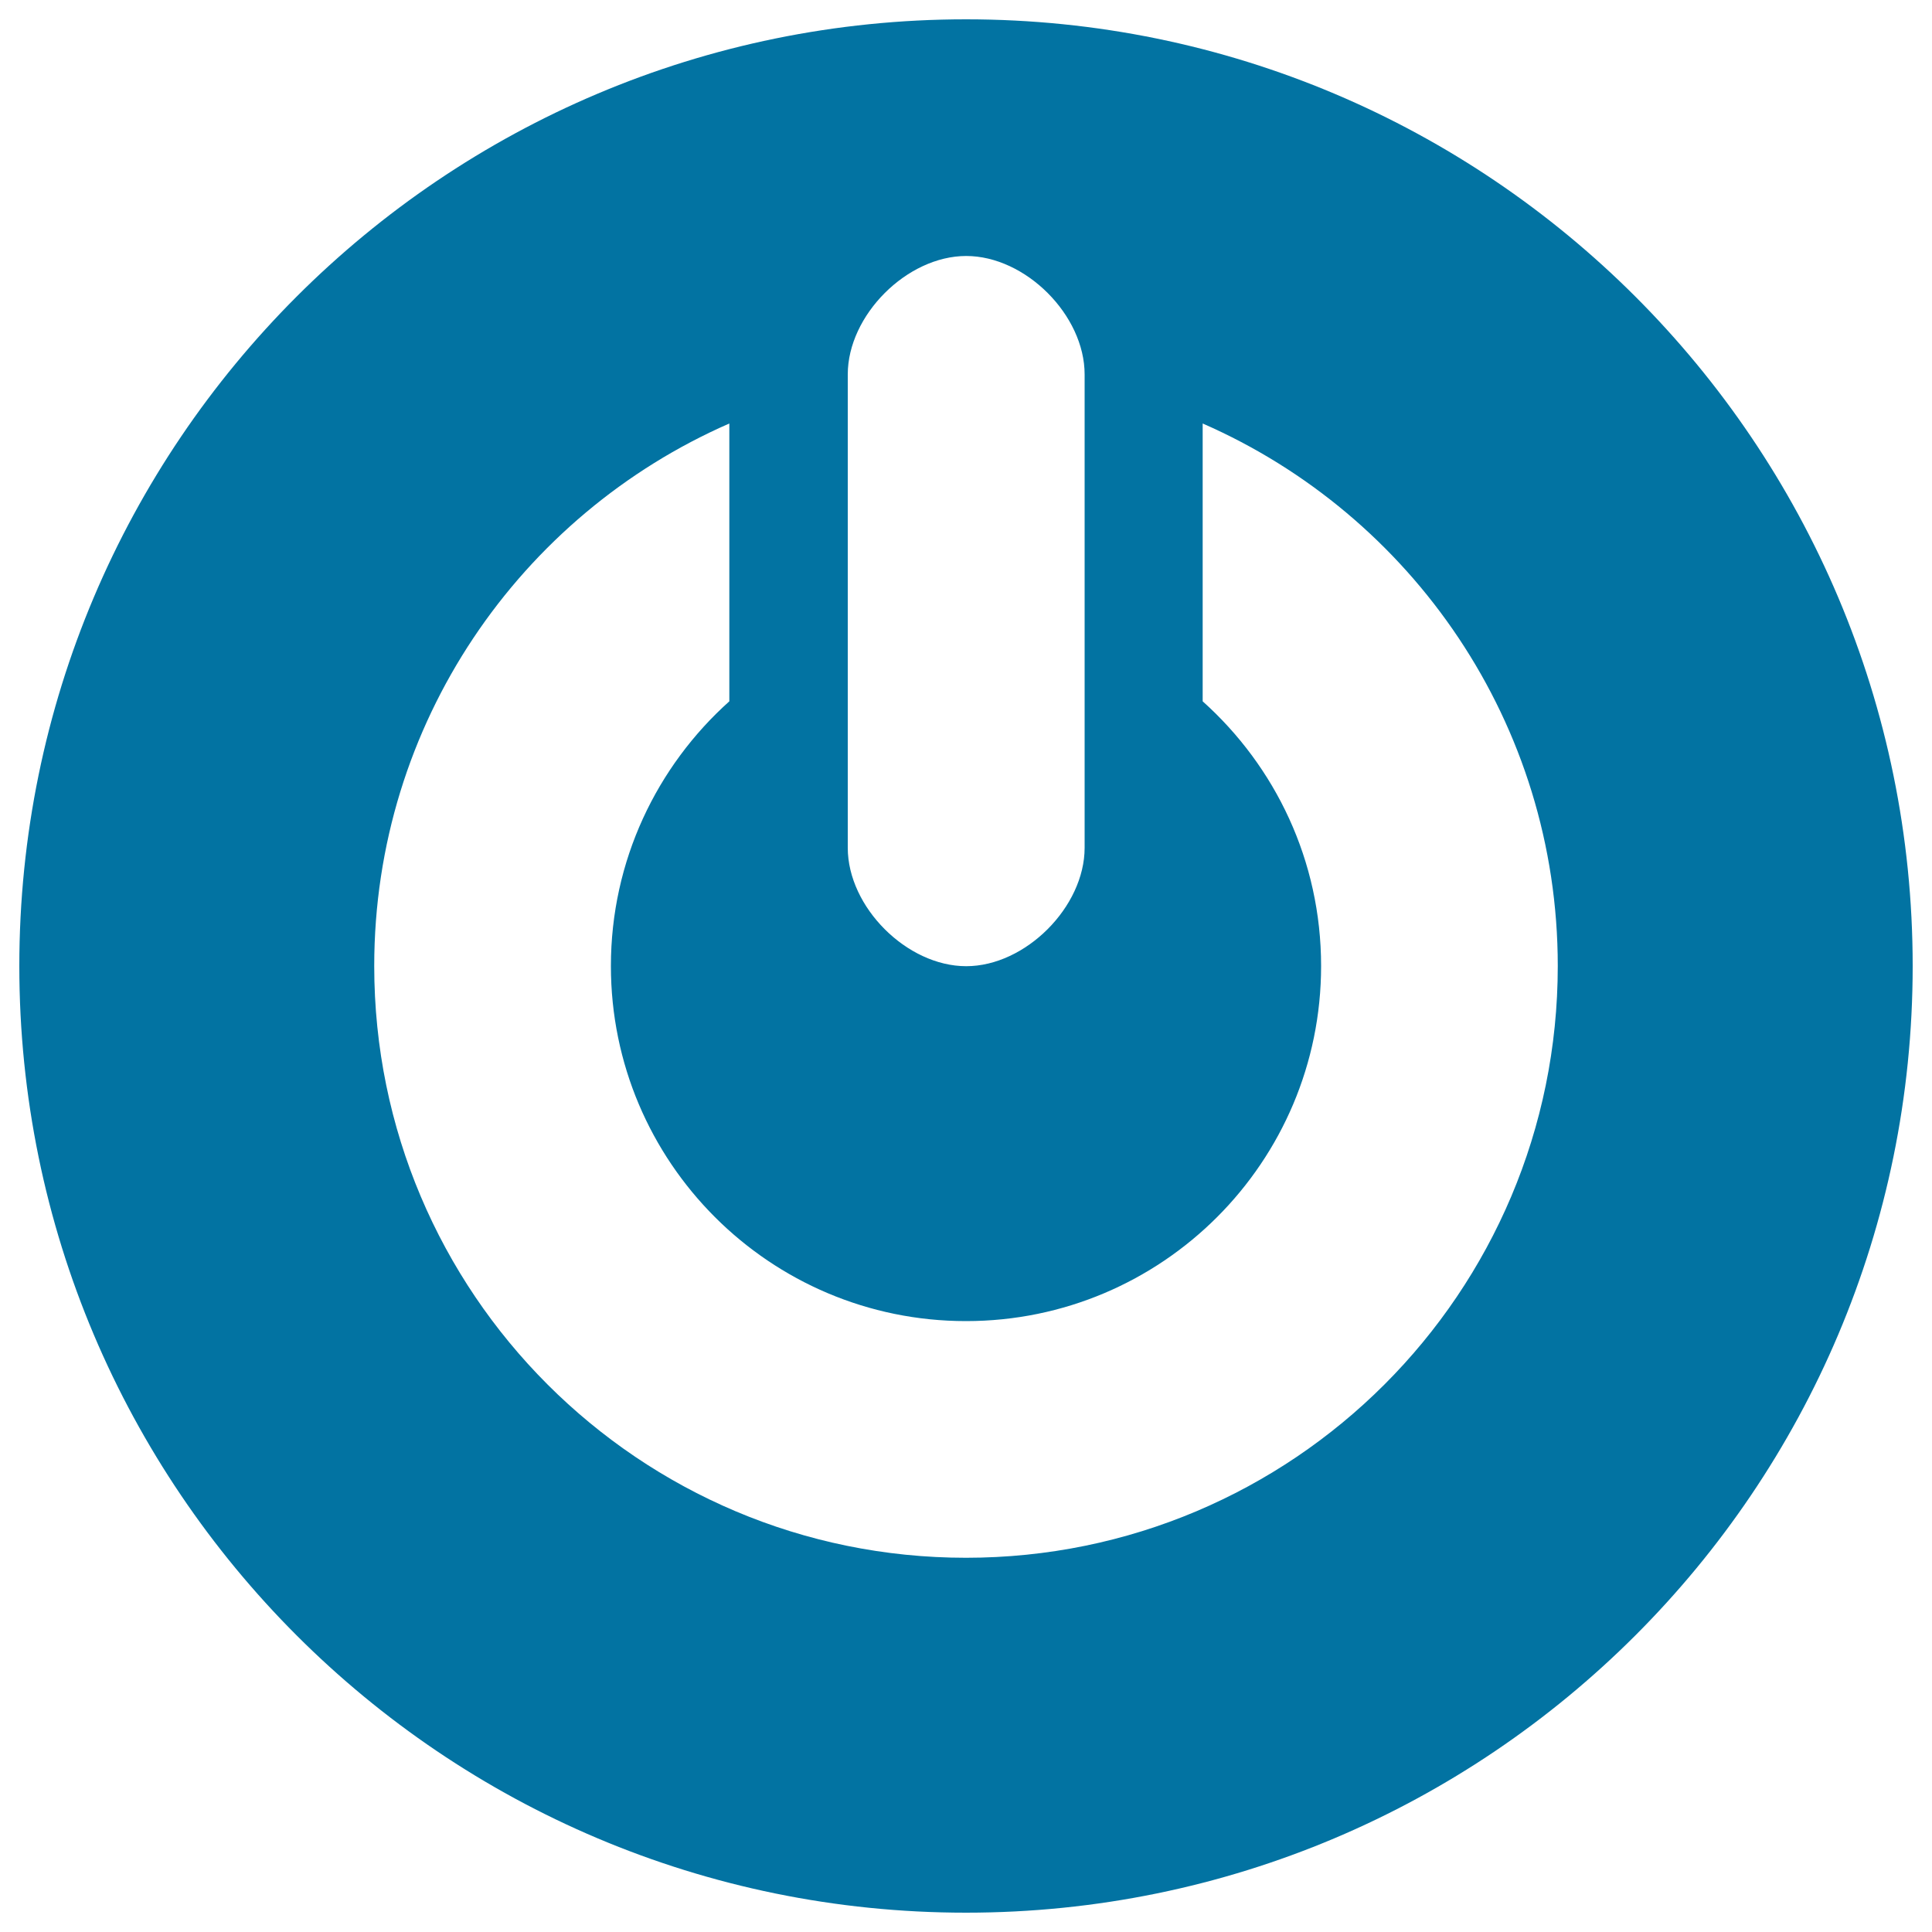 <svg xmlns="http://www.w3.org/2000/svg" viewBox="0 0 1000 1000" style="fill:#0273a2">
<title>Button On Off SVG icon</title>
<g><path d="M500,10C229.4,10,10,229.4,10,500s219.4,490,490,490s490-219.4,490-490S770.6,10,500,10z M438.8,193.8c0-30.6,30.6-61.3,61.3-61.3s61.3,30.6,61.3,61.3v245c0,30.6-30.6,61.3-61.3,61.3s-61.3-30.6-61.3-61.3V193.8z M500,806.3c-169.2,0-306.3-137.1-306.3-306.3c0-125.6,75.6-233.5,183.8-280.8V363c-37.5,33.6-61.3,82.5-61.3,137c0,101.5,82.3,183.8,183.8,183.8S683.8,601.5,683.8,500c0-54.5-23.7-103.3-61.3-137V219.2C730.7,266.5,806.3,374.4,806.3,500C806.3,669.2,669.2,806.3,500,806.3z"/></g>
</svg>
